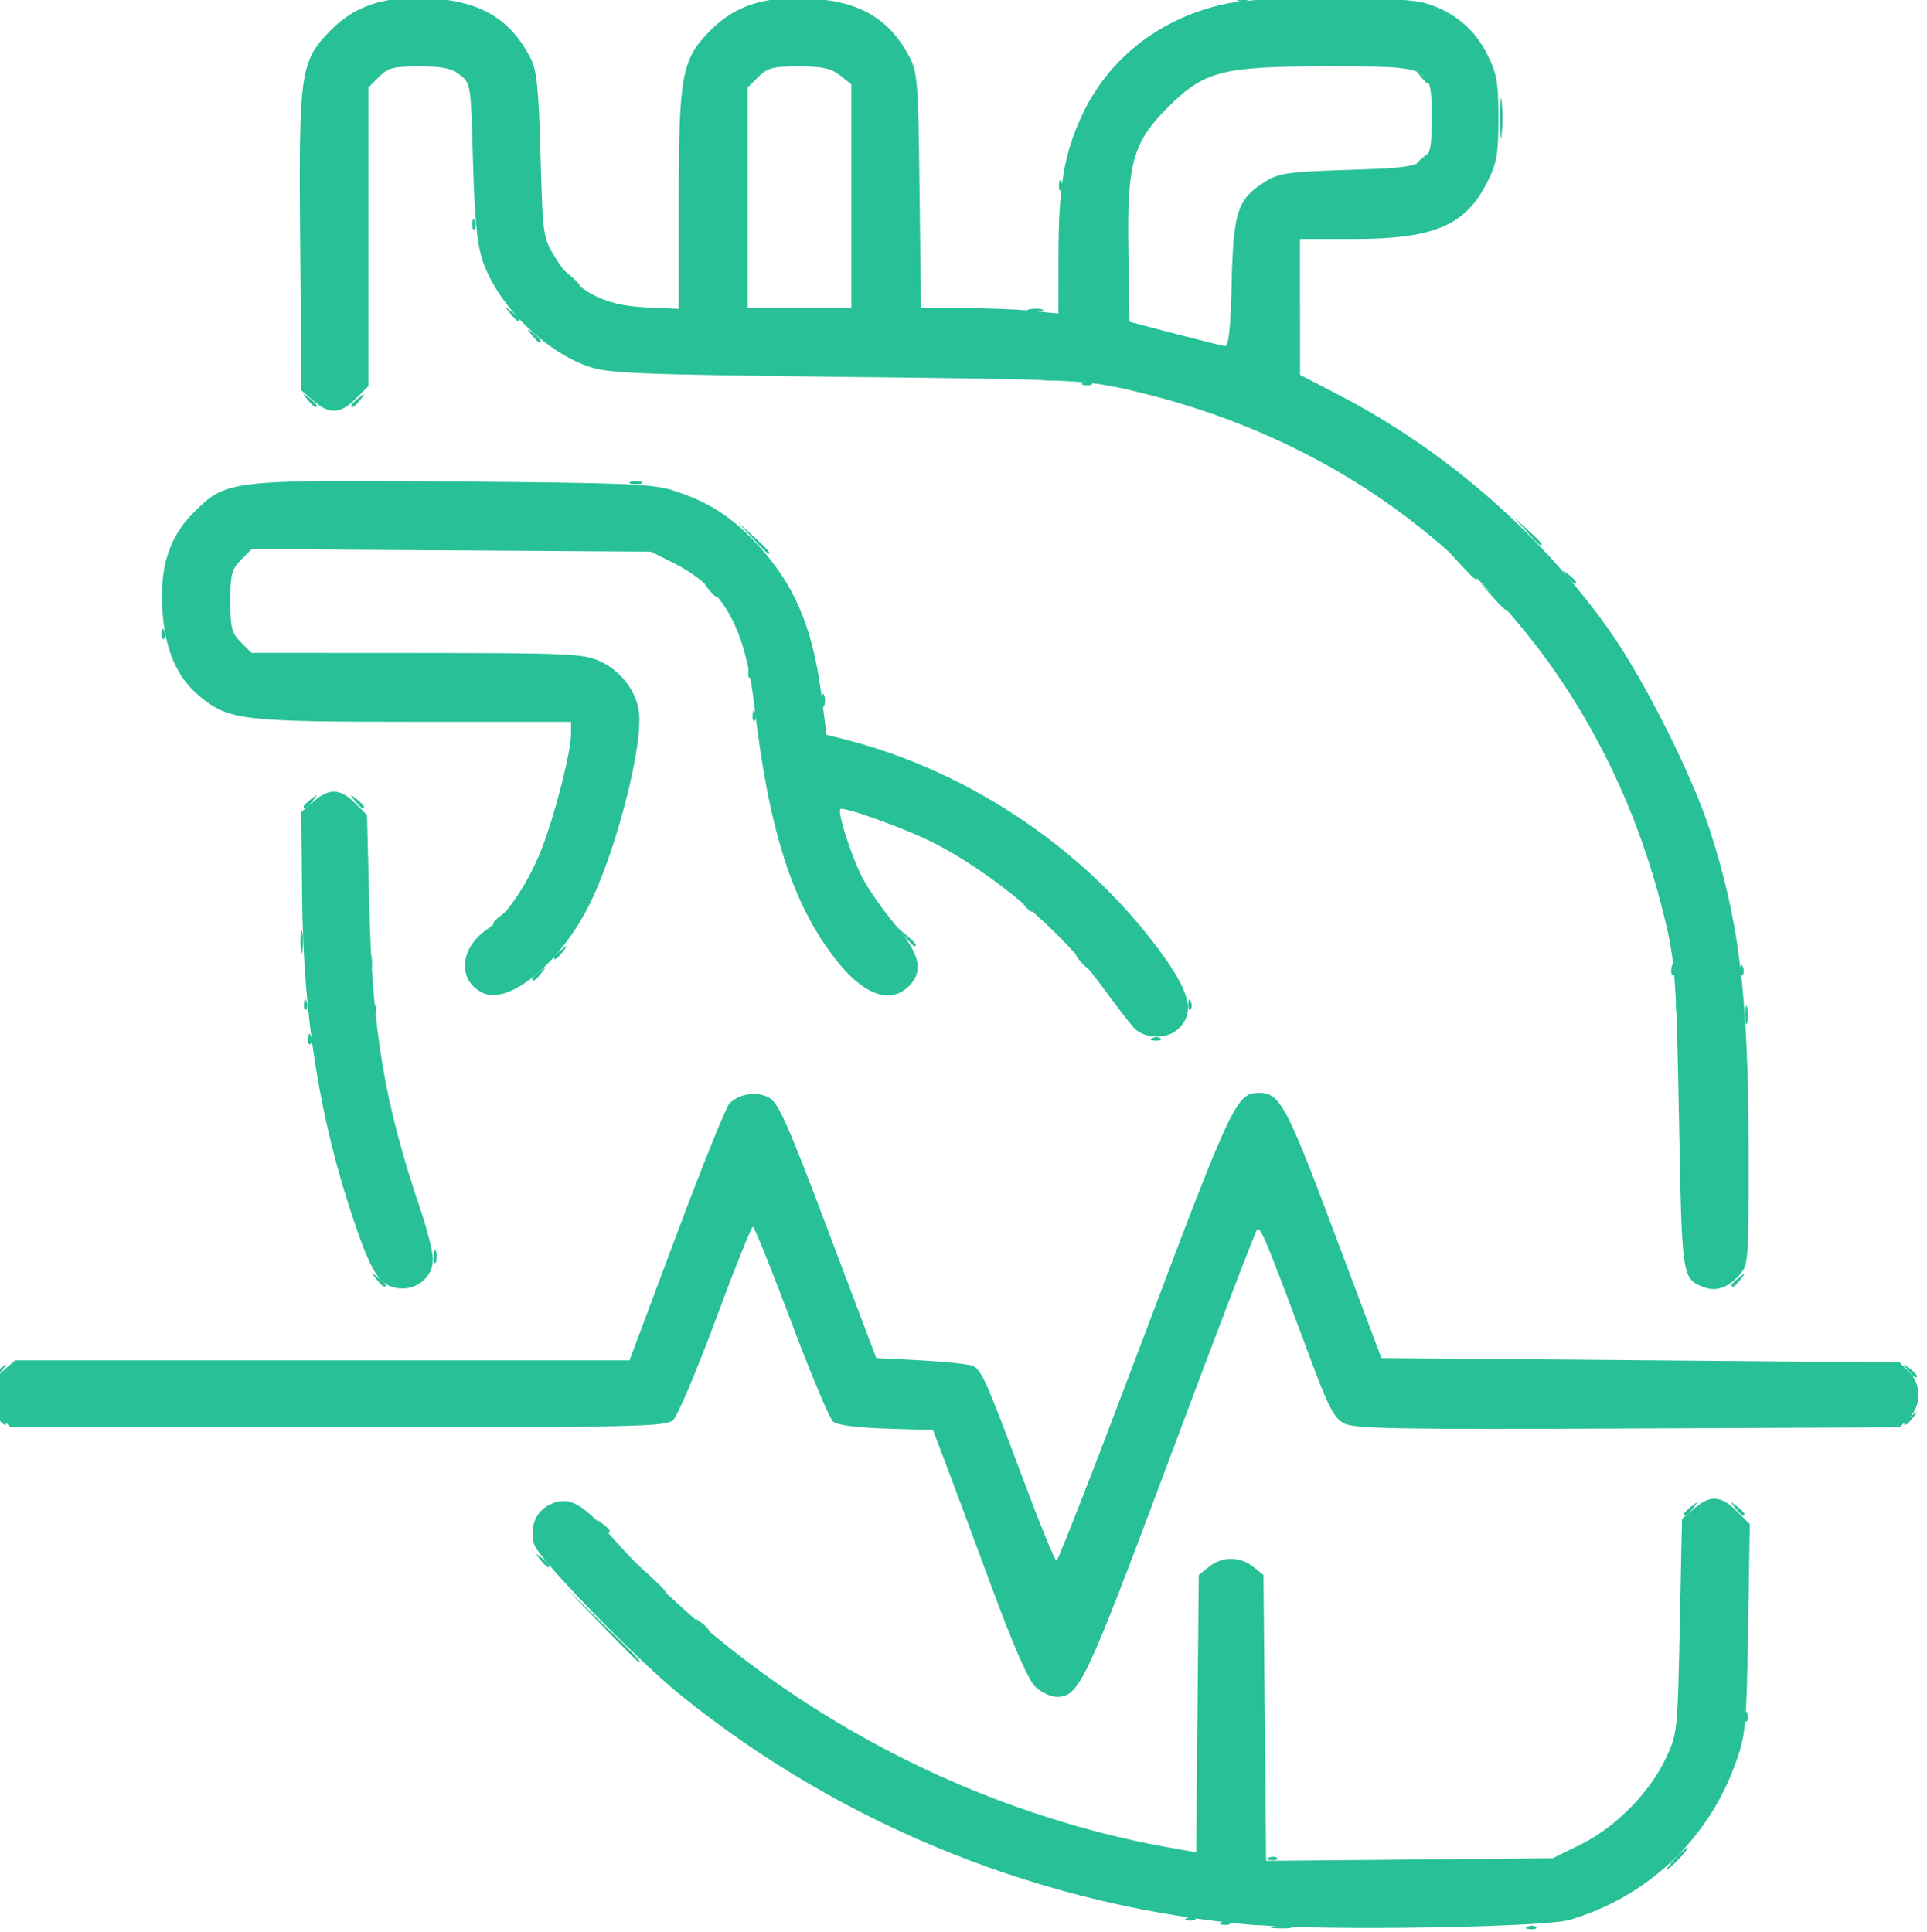 <?xml version="1.0" encoding="UTF-8" standalone="no"?>
<!-- Created with Inkscape (http://www.inkscape.org/) -->

<svg
   width="21.911mm"
   height="21.975mm"
   viewBox="0 0 21.911 21.975"
   version="1.1"
   id="svg1"
   inkscape:version="1.3 (0e150ed6c4, 2023-07-21)"
   sodipodi:docname="SJGH_approved-lauoyt_new.svg"
   xml:space="preserve"
   xmlns:inkscape="http://www.inkscape.org/namespaces/inkscape"
   xmlns:sodipodi="http://sodipodi.sourceforge.net/DTD/sodipodi-0.dtd"
   xmlns="http://www.w3.org/2000/svg"
   xmlns:svg="http://www.w3.org/2000/svg"><sodipodi:namedview
     id="namedview1"
     pagecolor="#ffffff"
     bordercolor="#000000"
     borderopacity="0.25"
     inkscape:showpageshadow="2"
     inkscape:pageopacity="0.0"
     inkscape:pagecheckerboard="0"
     inkscape:deskcolor="#d1d1d1"
     inkscape:document-units="mm"
     inkscape:zoom="0.125"
     inkscape:cx="3164"
     inkscape:cy="1020"
     inkscape:window-width="3440"
     inkscape:window-height="1403"
     inkscape:window-x="1366"
     inkscape:window-y="0"
     inkscape:window-maximized="1"
     inkscape:current-layer="g1348"
     showguides="true"><sodipodi:guide
       position="1508.67,806.566"
       orientation="1,0"
       id="guide44"
       inkscape:locked="false" /><sodipodi:guide
       position="1828.217,747.446"
       orientation="1,0"
       id="guide45"
       inkscape:locked="false" /><sodipodi:guide
       position="1732.842,823.245"
       orientation="0,-1"
       id="guide50"
       inkscape:locked="false" /><sodipodi:guide
       position="1932.239,882.15"
       orientation="1,0"
       id="guide349"
       inkscape:locked="false" /><sodipodi:guide
       position="2250.289,880.653"
       orientation="1,0"
       id="guide350"
       inkscape:locked="false" /><sodipodi:guide
       position="1959.554,780.748"
       orientation="1,0"
       id="guide351"
       inkscape:locked="false" /><sodipodi:guide
       position="2223.837,749.131"
       orientation="1,0"
       id="guide352"
       inkscape:locked="false" /><sodipodi:guide
       position="2000.526,773.077"
       orientation="1,0"
       id="guide375"
       inkscape:locked="false" /><sodipodi:guide
       position="2160.487,570.834"
       orientation="1,0"
       id="guide383"
       inkscape:locked="false" /><sodipodi:guide
       position="2364.237,-202.284"
       orientation="1,0"
       id="guide399"
       inkscape:locked="false" /><sodipodi:guide
       position="2721.004,795.341"
       orientation="1,0"
       id="guide584"
       inkscape:locked="false" /><sodipodi:guide
       position="2593.043,738.364"
       orientation="1,0"
       id="guide585"
       inkscape:locked="false" /><sodipodi:guide
       position="2989.939,757.529"
       orientation="1,0"
       id="guide1136"
       inkscape:locked="false" /></sodipodi:namedview><defs
     id="defs1" /><g
     inkscape:label="Layer 1"
     inkscape:groupmode="layer"
     id="layer1"
     transform="translate(1135.664,520.16)"><g
       id="g1363"
       transform="matrix(1.483,0,0,1.483,-1742.961,-709.931)"
       style="fill:#27c097;fill-opacity:1"
       inkscape:export-filename="cardio-thoracic.svg"
       inkscape:export-xdpi="150"
       inkscape:export-ydpi="150"><path
         style="fill:#27c097;fill-opacity:1"
         d="m 419.267,142.738 c 0.041,-0.008 0.101,-0.008 0.132,6.7e-4 0.032,0.008 -0.002,0.015 -0.075,0.014 -0.073,-3.7e-4 -0.099,-0.007 -0.058,-0.015 z m 1.953,8e-4 c 0.024,-0.01 0.052,-0.008 0.063,0.003 0.011,0.011 -0.009,0.019 -0.043,0.017 -0.038,-0.002 -0.046,-0.009 -0.02,-0.02 z m -2.348,-0.033 c 0.024,-0.01 0.052,-0.008 0.063,0.003 0.011,0.011 -0.009,0.019 -0.043,0.017 -0.038,-0.002 -0.046,-0.009 -0.02,-0.02 z m -0.265,-0.033 c 0.024,-0.01 0.052,-0.008 0.063,0.003 0.011,0.011 -0.009,0.019 -0.043,0.017 -0.038,-0.002 -0.046,-0.009 -0.02,-0.02 z m 3.743,-0.457 c 0.043,-0.045 0.085,-0.083 0.094,-0.083 0.009,0 -0.018,0.037 -0.061,0.083 -0.043,0.045 -0.085,0.083 -0.094,0.083 -0.009,0 0.018,-0.037 0.061,-0.083 z m -3.115,-0.006 c 0.024,-0.01 0.052,-0.008 0.063,0.003 0.011,0.011 -0.009,0.019 -0.043,0.017 -0.038,-0.002 -0.046,-0.009 -0.02,-0.02 z m 3.647,-1.088 c 0.002,-0.038 0.009,-0.046 0.02,-0.02 0.01,0.024 0.008,0.052 -0.003,0.063 -0.011,0.011 -0.019,-0.009 -0.017,-0.043 z m -8.768,-0.7 -0.28,-0.289 0.289,0.28 c 0.269,0.26 0.304,0.298 0.28,0.298 -0.005,0 -0.135,-0.13 -0.289,-0.289 z m 0.757,0 c -0.041,-0.052 -0.04,-0.054 0.013,-0.013 0.055,0.043 0.073,0.07 0.045,0.07 -0.007,0 -0.033,-0.026 -0.058,-0.058 z m -0.394,-0.364 -0.114,-0.124 0.124,0.114 c 0.115,0.106 0.139,0.134 0.114,0.134 -0.006,0 -0.061,-0.056 -0.124,-0.124 z m -0.829,-0.132 c -0.041,-0.052 -0.04,-0.054 0.013,-0.013 0.032,0.025 0.058,0.051 0.058,0.058 0,0.027 -0.027,0.01 -0.07,-0.045 z m 0.463,-0.265 c -0.041,-0.052 -0.04,-0.054 0.013,-0.013 0.032,0.025 0.058,0.051 0.058,0.058 0,0.027 -0.027,0.01 -0.07,-0.045 z m 8.306,-0.087 c 0,-0.007 0.026,-0.033 0.058,-0.058 0.052,-0.041 0.054,-0.04 0.013,0.013 -0.043,0.055 -0.07,0.073 -0.07,0.045 z m 0.393,-0.045 c -0.041,-0.052 -0.04,-0.054 0.013,-0.013 0.032,0.025 0.058,0.051 0.058,0.058 0,0.027 -0.027,0.01 -0.07,-0.045 z m -13.328,-0.695 c -0.041,-0.052 -0.04,-0.054 0.013,-0.013 0.032,0.025 0.058,0.051 0.058,0.058 0,0.027 -0.027,0.01 -0.07,-0.045 z m 14.622,0.045 c 0,-0.007 0.026,-0.033 0.058,-0.058 0.052,-0.041 0.054,-0.04 0.013,0.013 -0.043,0.055 -0.07,0.073 -0.07,0.045 z m -14.651,-0.364 c 0,-0.007 0.026,-0.033 0.058,-0.058 0.052,-0.041 0.054,-0.04 0.013,0.013 -0.043,0.055 -0.07,0.073 -0.07,0.045 z m 14.68,-0.045 c -0.041,-0.052 -0.04,-0.054 0.013,-0.013 0.055,0.043 0.073,0.07 0.045,0.07 -0.007,0 -0.033,-0.026 -0.058,-0.058 z m -11.741,-0.695 c -0.041,-0.052 -0.04,-0.054 0.013,-0.013 0.032,0.025 0.058,0.051 0.058,0.058 0,0.027 -0.027,0.01 -0.07,-0.045 z m 10.389,0.045 c 0,-0.007 0.026,-0.033 0.058,-0.058 0.052,-0.041 0.054,-0.04 0.013,0.013 -0.043,0.055 -0.07,0.073 -0.07,0.045 z m -9.95,-0.219 c 0,-0.045 0.008,-0.064 0.017,-0.041 0.009,0.023 0.009,0.06 0,0.083 -0.009,0.023 -0.017,0.004 -0.017,-0.041 z m -0.962,-1.673 c 0.002,-0.038 0.009,-0.046 0.02,-0.02 0.01,0.024 0.008,0.052 -0.003,0.063 -0.011,0.011 -0.019,-0.009 -0.017,-0.043 z m 6.473,-0.003 c 0.024,-0.01 0.052,-0.008 0.063,0.003 0.011,0.011 -0.009,0.019 -0.043,0.017 -0.038,-0.002 -0.046,-0.009 -0.02,-0.02 z m 4.545,-0.176 c 0,-0.064 0.007,-0.09 0.015,-0.058 0.008,0.032 0.008,0.084 0,0.116 -0.008,0.032 -0.015,0.006 -0.015,-0.058 z m -10.522,-0.052 c 0.002,-0.038 0.009,-0.046 0.02,-0.02 0.01,0.024 0.008,0.052 -0.003,0.063 -0.011,0.011 -0.019,-0.009 -0.017,-0.043 z m 9.991,-0.014 c 0,-0.045 0.008,-0.064 0.017,-0.041 0.009,0.023 0.009,0.06 0,0.083 -0.009,0.023 -0.017,0.004 -0.017,-0.041 z m -10.52,-0.019 c 0.002,-0.038 0.009,-0.046 0.02,-0.02 0.01,0.024 0.008,0.052 -0.003,0.063 -0.011,0.011 -0.019,-0.009 -0.017,-0.043 z m 6.78,0 c 0.002,-0.038 0.009,-0.046 0.02,-0.02 0.01,0.024 0.008,0.052 -0.003,0.063 -0.011,0.011 -0.019,-0.009 -0.017,-0.043 z m -5.03,-0.192 c 0,-0.007 0.026,-0.033 0.058,-0.058 0.052,-0.041 0.054,-0.04 0.013,0.013 -0.043,0.055 -0.07,0.073 -0.07,0.045 z m 8.734,-0.073 c 0.002,-0.038 0.009,-0.046 0.02,-0.02 0.01,0.024 0.008,0.052 -0.003,0.063 -0.011,0.011 -0.019,-0.009 -0.017,-0.043 z m 0.529,0 c 0.002,-0.038 0.009,-0.046 0.02,-0.02 0.01,0.024 0.008,0.052 -0.003,0.063 -0.011,0.011 -0.019,-0.009 -0.017,-0.043 z m -10.513,-0.063 c 6.8e-4,-0.055 0.008,-0.073 0.017,-0.041 0.008,0.032 0.008,0.077 -10e-4,0.099 -0.009,0.022 -0.016,-0.004 -0.015,-0.059 z m 5.446,-0.008 c -0.041,-0.052 -0.04,-0.054 0.013,-0.013 0.055,0.043 0.073,0.07 0.045,0.07 -0.007,0 -0.033,-0.026 -0.058,-0.058 z m -5.973,-0.141 c 0,-0.082 0.006,-0.115 0.014,-0.074 0.008,0.041 0.008,0.108 0,0.149 -0.008,0.041 -0.014,0.007 -0.014,-0.074 z m 1.942,0.12 c 0,-0.007 0.026,-0.033 0.058,-0.058 0.052,-0.041 0.054,-0.04 0.013,0.013 -0.043,0.055 -0.07,0.073 -0.07,0.045 z m 2.692,-0.161 -0.063,-0.074 0.074,0.063 c 0.07,0.059 0.089,0.086 0.063,0.086 -0.006,0 -0.04,-0.034 -0.074,-0.074 z m -3.155,-0.103 c 0,-0.007 0.026,-0.033 0.058,-0.058 0.052,-0.041 0.054,-0.04 0.013,0.013 -0.043,0.055 -0.07,0.073 -0.07,0.045 z m 4.064,-0.145 c -0.041,-0.052 -0.04,-0.054 0.013,-0.013 0.032,0.025 0.058,0.051 0.058,0.058 0,0.027 -0.027,0.01 -0.07,-0.045 z m -5.519,-0.748 c 0,-0.007 0.026,-0.033 0.058,-0.058 0.052,-0.041 0.054,-0.04 0.013,0.013 -0.043,0.055 -0.07,0.073 -0.07,0.045 z m 0.393,-0.045 c -0.041,-0.052 -0.04,-0.054 0.013,-0.013 0.032,0.025 0.058,0.051 0.058,0.058 0,0.027 -0.027,0.01 -0.07,-0.045 z m 3.05,-0.656 c 0.002,-0.038 0.009,-0.046 0.02,-0.02 0.01,0.024 0.008,0.052 -0.003,0.063 -0.011,0.011 -0.019,-0.009 -0.017,-0.043 z m 0.532,-0.113 c 0,-0.045 0.008,-0.064 0.017,-0.041 0.009,0.023 0.009,0.06 0,0.083 -0.009,0.023 -0.017,0.004 -0.017,-0.041 z m -0.565,-0.218 c 0.002,-0.038 0.009,-0.046 0.02,-0.02 0.01,0.024 0.008,0.052 -0.003,0.063 -0.011,0.011 -0.019,-0.009 -0.017,-0.043 z m -4.498,-0.298 c 0.002,-0.038 0.009,-0.046 0.02,-0.02 0.01,0.024 0.008,0.052 -0.003,0.063 -0.011,0.011 -0.019,-0.009 -0.017,-0.043 z m 10.198,-0.287 -0.097,-0.107 0.107,0.097 c 0.1,0.09 0.123,0.118 0.097,0.118 -0.006,0 -0.054,-0.048 -0.107,-0.107 z m -6.005,-0.05 c -0.041,-0.052 -0.04,-0.054 0.013,-0.013 0.032,0.025 0.058,0.051 0.058,0.058 0,0.027 -0.027,0.01 -0.07,-0.045 z m 6.582,-0.099 c -0.041,-0.052 -0.04,-0.054 0.013,-0.013 0.032,0.025 0.058,0.051 0.058,0.058 0,0.027 -0.027,0.01 -0.07,-0.045 z m -0.824,-0.099 -0.114,-0.124 0.124,0.114 c 0.068,0.063 0.124,0.118 0.124,0.124 0,0.025 -0.028,0.001 -0.134,-0.114 z m -5.424,-0.198 -0.114,-0.124 0.124,0.114 c 0.115,0.106 0.139,0.134 0.114,0.134 -0.006,0 -0.061,-0.056 -0.124,-0.124 z m 5.936,-0.05 -0.097,-0.107 0.107,0.097 c 0.1,0.091 0.123,0.118 0.097,0.118 -0.006,0 -0.054,-0.048 -0.107,-0.107 z m -6.869,-0.377 c 0.023,-0.009 0.06,-0.009 0.083,0 0.023,0.009 0.004,0.017 -0.041,0.017 -0.045,0 -0.064,-0.008 -0.041,-0.017 z m -2.476,-0.631 c -0.041,-0.052 -0.04,-0.054 0.013,-0.013 0.032,0.025 0.058,0.051 0.058,0.058 0,0.027 -0.027,0.01 -0.07,-0.045 z m 0.335,0.045 c 0,-0.007 0.026,-0.033 0.058,-0.058 0.052,-0.041 0.054,-0.04 0.013,0.013 -0.043,0.055 -0.07,0.073 -0.07,0.045 z m 5.616,-0.175 c 0.024,-0.01 0.052,-0.008 0.063,0.003 0.011,0.011 -0.009,0.019 -0.043,0.017 -0.038,-0.002 -0.046,-0.009 -0.02,-0.02 z m -0.316,-0.033 c 0.032,-0.008 0.077,-0.008 0.099,0.001 0.022,0.009 -0.004,0.016 -0.059,0.015 -0.055,-6.7e-4 -0.073,-0.008 -0.041,-0.017 z m -3.916,-0.333 c -0.041,-0.052 -0.04,-0.054 0.013,-0.013 0.055,0.043 0.073,0.07 0.045,0.07 -0.007,0 -0.033,-0.026 -0.058,-0.058 z m -0.165,-0.165 c -0.041,-0.052 -0.04,-0.054 0.013,-0.013 0.055,0.043 0.073,0.07 0.045,0.07 -0.007,0 -0.033,-0.026 -0.058,-0.058 z m 3.982,-0.031 c 0.032,-0.008 0.077,-0.008 0.099,0.001 0.022,0.009 -0.004,0.016 -0.059,0.015 -0.055,-6.8e-4 -0.073,-0.008 -0.041,-0.017 z m -3.534,-0.25 -0.063,-0.074 0.074,0.063 c 0.07,0.059 0.089,0.086 0.063,0.086 -0.006,0 -0.04,-0.034 -0.074,-0.074 z m -0.738,-0.408 c 0.002,-0.038 0.009,-0.046 0.02,-0.02 0.01,0.024 0.008,0.052 -0.003,0.063 -0.011,0.011 -0.019,-0.009 -0.017,-0.043 z m 4.498,-0.298 c 0.002,-0.038 0.009,-0.046 0.02,-0.02 0.01,0.024 0.008,0.052 -0.003,0.063 -0.011,0.011 -0.019,-0.009 -0.017,-0.043 z m 2.742,-0.159 c 0,-0.007 0.026,-0.033 0.058,-0.058 0.052,-0.041 0.054,-0.04 0.013,0.013 -0.043,0.055 -0.07,0.073 -0.07,0.045 z m 0.64,-0.351 c 0,-0.136 0.006,-0.192 0.013,-0.124 0.007,0.068 0.007,0.18 0,0.248 -0.007,0.068 -0.013,0.012 -0.013,-0.124 z m -0.611,-0.322 c -0.041,-0.052 -0.04,-0.054 0.013,-0.013 0.055,0.043 0.073,0.07 0.045,0.07 -0.007,0 -0.033,-0.026 -0.058,-0.058 z m -1.391,-0.593 c 0.024,-0.01 0.052,-0.008 0.063,0.003 0.011,0.011 -0.009,0.019 -0.043,0.017 -0.038,-0.002 -0.046,-0.009 -0.02,-0.02 z"
         id="path1362" /><path
         style="fill:#27c097;fill-opacity:1"
         d="m 419.142,142.729 c -1.611,-0.132 -3.164,-0.752 -4.415,-1.763 -0.354,-0.286 -1.1,-1.056 -1.127,-1.162 -0.033,-0.132 0.011,-0.244 0.117,-0.299 0.139,-0.072 0.244,-0.021 0.46,0.224 1.11,1.257 2.706,2.139 4.377,2.419 l 0.123,0.021 0.01,-1.063 0.01,-1.063 0.078,-0.063 c 0.1,-0.081 0.24,-0.081 0.34,1e-5 l 0.078,0.063 0.01,1.096 0.01,1.096 1.099,-0.01 1.099,-0.01 0.217,-0.107 c 0.265,-0.131 0.527,-0.397 0.651,-0.662 0.088,-0.187 0.089,-0.205 0.106,-1.012 l 0.017,-0.821 0.093,-0.08 c 0.123,-0.106 0.206,-0.101 0.327,0.02 l 0.1,0.1 -0.013,0.801 c -0.013,0.757 -0.018,0.814 -0.098,1.036 -0.209,0.581 -0.673,1.02 -1.268,1.197 -0.191,0.057 -1.854,0.085 -2.398,0.04 z m -1.697,-1.828 c -0.053,-0.05 -0.166,-0.306 -0.337,-0.769 -0.141,-0.382 -0.3,-0.809 -0.353,-0.948 l -0.096,-0.253 -0.357,-0.011 c -0.226,-0.007 -0.376,-0.027 -0.408,-0.053 -0.028,-0.023 -0.173,-0.369 -0.323,-0.769 -0.15,-0.4 -0.282,-0.727 -0.293,-0.726 -0.011,2e-4 -0.14,0.321 -0.285,0.713 -0.146,0.392 -0.292,0.738 -0.326,0.769 -0.056,0.051 -0.266,0.056 -2.571,0.056 h -2.509 l -0.073,-0.073 c -0.104,-0.104 -0.097,-0.265 0.018,-0.363 l 0.09,-0.077 h 2.355 2.355 l 0.36,-0.962 c 0.198,-0.529 0.381,-0.983 0.407,-1.009 0.076,-0.076 0.211,-0.095 0.305,-0.043 0.071,0.04 0.146,0.209 0.452,1.022 l 0.368,0.974 0.344,0.018 c 0.189,0.01 0.368,0.029 0.397,0.043 0.067,0.032 0.104,0.116 0.39,0.881 0.126,0.337 0.239,0.612 0.251,0.612 0.013,0 0.316,-0.78 0.675,-1.733 0.672,-1.785 0.706,-1.855 0.879,-1.855 0.158,0 0.211,0.098 0.577,1.075 l 0.36,0.959 1.987,0.017 1.987,0.017 0.073,0.073 c 0.095,0.095 0.095,0.256 0,0.351 l -0.073,0.073 -2.083,0.009 c -1.767,0.008 -2.097,0.002 -2.176,-0.039 -0.078,-0.04 -0.121,-0.123 -0.269,-0.522 -0.33,-0.887 -0.373,-0.992 -0.399,-0.964 -0.014,0.015 -0.312,0.794 -0.662,1.731 -0.658,1.759 -0.702,1.852 -0.876,1.852 -0.043,0 -0.115,-0.034 -0.159,-0.074 z m -4.942,-3.071 c -0.1,-0.037 -0.16,-0.141 -0.276,-0.479 -0.269,-0.788 -0.397,-1.58 -0.405,-2.517 l -0.006,-0.643 0.093,-0.08 c 0.121,-0.104 0.205,-0.101 0.319,0.012 l 0.092,0.092 0.018,0.726 c 0.023,0.931 0.119,1.495 0.387,2.285 0.055,0.161 0.1,0.339 0.1,0.395 0,0.159 -0.166,0.267 -0.322,0.209 z m 10.061,0.004 c -0.162,-0.065 -0.163,-0.073 -0.185,-1.288 -0.018,-0.995 -0.03,-1.185 -0.09,-1.453 -0.483,-2.135 -2.024,-3.671 -4.161,-4.146 -0.305,-0.068 -0.437,-0.074 -2.128,-0.092 -1.578,-0.018 -1.824,-0.027 -1.973,-0.077 -0.348,-0.116 -0.715,-0.484 -0.825,-0.827 -0.039,-0.122 -0.059,-0.34 -0.07,-0.759 -0.015,-0.58 -0.017,-0.588 -0.099,-0.653 -0.065,-0.051 -0.134,-0.066 -0.312,-0.066 -0.199,0 -0.239,0.011 -0.31,0.081 l -0.081,0.081 v 1.145 1.145 l -0.097,0.097 c -0.118,0.118 -0.201,0.122 -0.323,0.017 l -0.093,-0.08 -0.01,-1.131 c -0.011,-1.321 7e-5,-1.397 0.24,-1.637 0.191,-0.191 0.425,-0.263 0.779,-0.238 0.371,0.025 0.594,0.161 0.746,0.454 0.05,0.096 0.063,0.225 0.078,0.747 0.018,0.631 0.018,0.631 0.118,0.793 0.153,0.247 0.358,0.359 0.683,0.374 l 0.259,0.012 v -0.824 c 0,-0.975 0.022,-1.091 0.248,-1.317 0.191,-0.191 0.425,-0.262 0.779,-0.238 0.365,0.025 0.585,0.155 0.737,0.438 0.067,0.125 0.072,0.184 0.082,1.034 l 0.011,0.901 h 0.324 c 0.178,0 0.415,0.01 0.527,0.021 l 0.203,0.021 2.5e-4,-0.426 c 3.2e-4,-0.55 0.042,-0.8 0.183,-1.1 0.206,-0.438 0.603,-0.744 1.101,-0.85 0.299,-0.063 1.327,-0.065 1.535,-0.003 0.213,0.064 0.372,0.197 0.47,0.394 0.073,0.146 0.084,0.213 0.084,0.487 0,0.274 -0.011,0.341 -0.084,0.487 -0.167,0.336 -0.409,0.439 -1.029,0.439 H 419.473 l 4e-4,0.521 3.9e-4,0.521 0.287,0.149 c 0.816,0.423 1.534,1.044 2.07,1.79 0.266,0.371 0.643,1.115 0.784,1.55 0.229,0.708 0.298,1.286 0.298,2.503 3e-5,0.818 -10e-4,0.835 -0.074,0.915 -0.087,0.096 -0.18,0.126 -0.274,0.088 z m -3.615,-7.699 c 0.013,-0.549 0.045,-0.646 0.259,-0.779 0.102,-0.064 0.176,-0.074 0.636,-0.089 0.643,-0.021 0.638,-0.017 0.638,-0.401 0,-0.398 0.01,-0.393 -0.813,-0.393 -0.793,0 -0.93,0.036 -1.207,0.312 -0.272,0.272 -0.316,0.431 -0.305,1.101 l 0.009,0.546 0.347,0.091 c 0.191,0.05 0.364,0.093 0.386,0.095 0.027,0.003 0.042,-0.138 0.05,-0.483 z m -2.916,-0.667 v -0.857 l -0.087,-0.069 c -0.069,-0.054 -0.135,-0.069 -0.316,-0.069 -0.199,0 -0.239,0.011 -0.31,0.081 l -0.081,0.081 v 0.845 0.845 h 0.397 0.397 z m 2.161,6.372 c -0.036,-0.041 -0.143,-0.18 -0.237,-0.309 -0.313,-0.43 -0.838,-0.876 -1.313,-1.113 -0.203,-0.102 -0.674,-0.271 -0.695,-0.249 -0.024,0.024 0.082,0.357 0.168,0.525 0.042,0.083 0.155,0.245 0.25,0.359 0.182,0.217 0.217,0.343 0.128,0.451 -0.142,0.171 -0.357,0.105 -0.578,-0.177 -0.334,-0.426 -0.515,-0.988 -0.627,-1.946 -0.073,-0.623 -0.237,-0.91 -0.637,-1.108 l -0.157,-0.078 -1.53,-0.01 -1.53,-0.01 -0.082,0.082 c -0.072,0.072 -0.082,0.111 -0.082,0.317 0,0.205 0.01,0.245 0.081,0.316 l 0.081,0.081 1.267,7.3e-4 c 1.164,6.7e-4 1.278,0.006 1.402,0.062 0.156,0.071 0.274,0.219 0.3,0.377 0.041,0.255 -0.178,1.105 -0.391,1.516 -0.225,0.434 -0.604,0.743 -0.801,0.653 -0.198,-0.09 -0.184,-0.342 0.027,-0.487 0.151,-0.103 0.328,-0.368 0.432,-0.648 0.099,-0.265 0.214,-0.722 0.214,-0.854 l 2.3e-4,-0.091 h -1.201 c -1.324,0 -1.424,-0.012 -1.648,-0.197 -0.169,-0.14 -0.261,-0.347 -0.283,-0.638 -0.026,-0.342 0.047,-0.579 0.237,-0.769 0.25,-0.25 0.279,-0.253 2.009,-0.239 1.335,0.011 1.517,0.019 1.679,0.072 0.259,0.085 0.431,0.194 0.618,0.392 0.298,0.315 0.441,0.647 0.509,1.176 l 0.039,0.303 0.136,0.034 c 0.975,0.246 1.894,0.875 2.465,1.688 0.188,0.268 0.216,0.413 0.102,0.527 -0.091,0.091 -0.267,0.087 -0.352,-0.008 z"
         id="path1363" /></g></g></svg>
